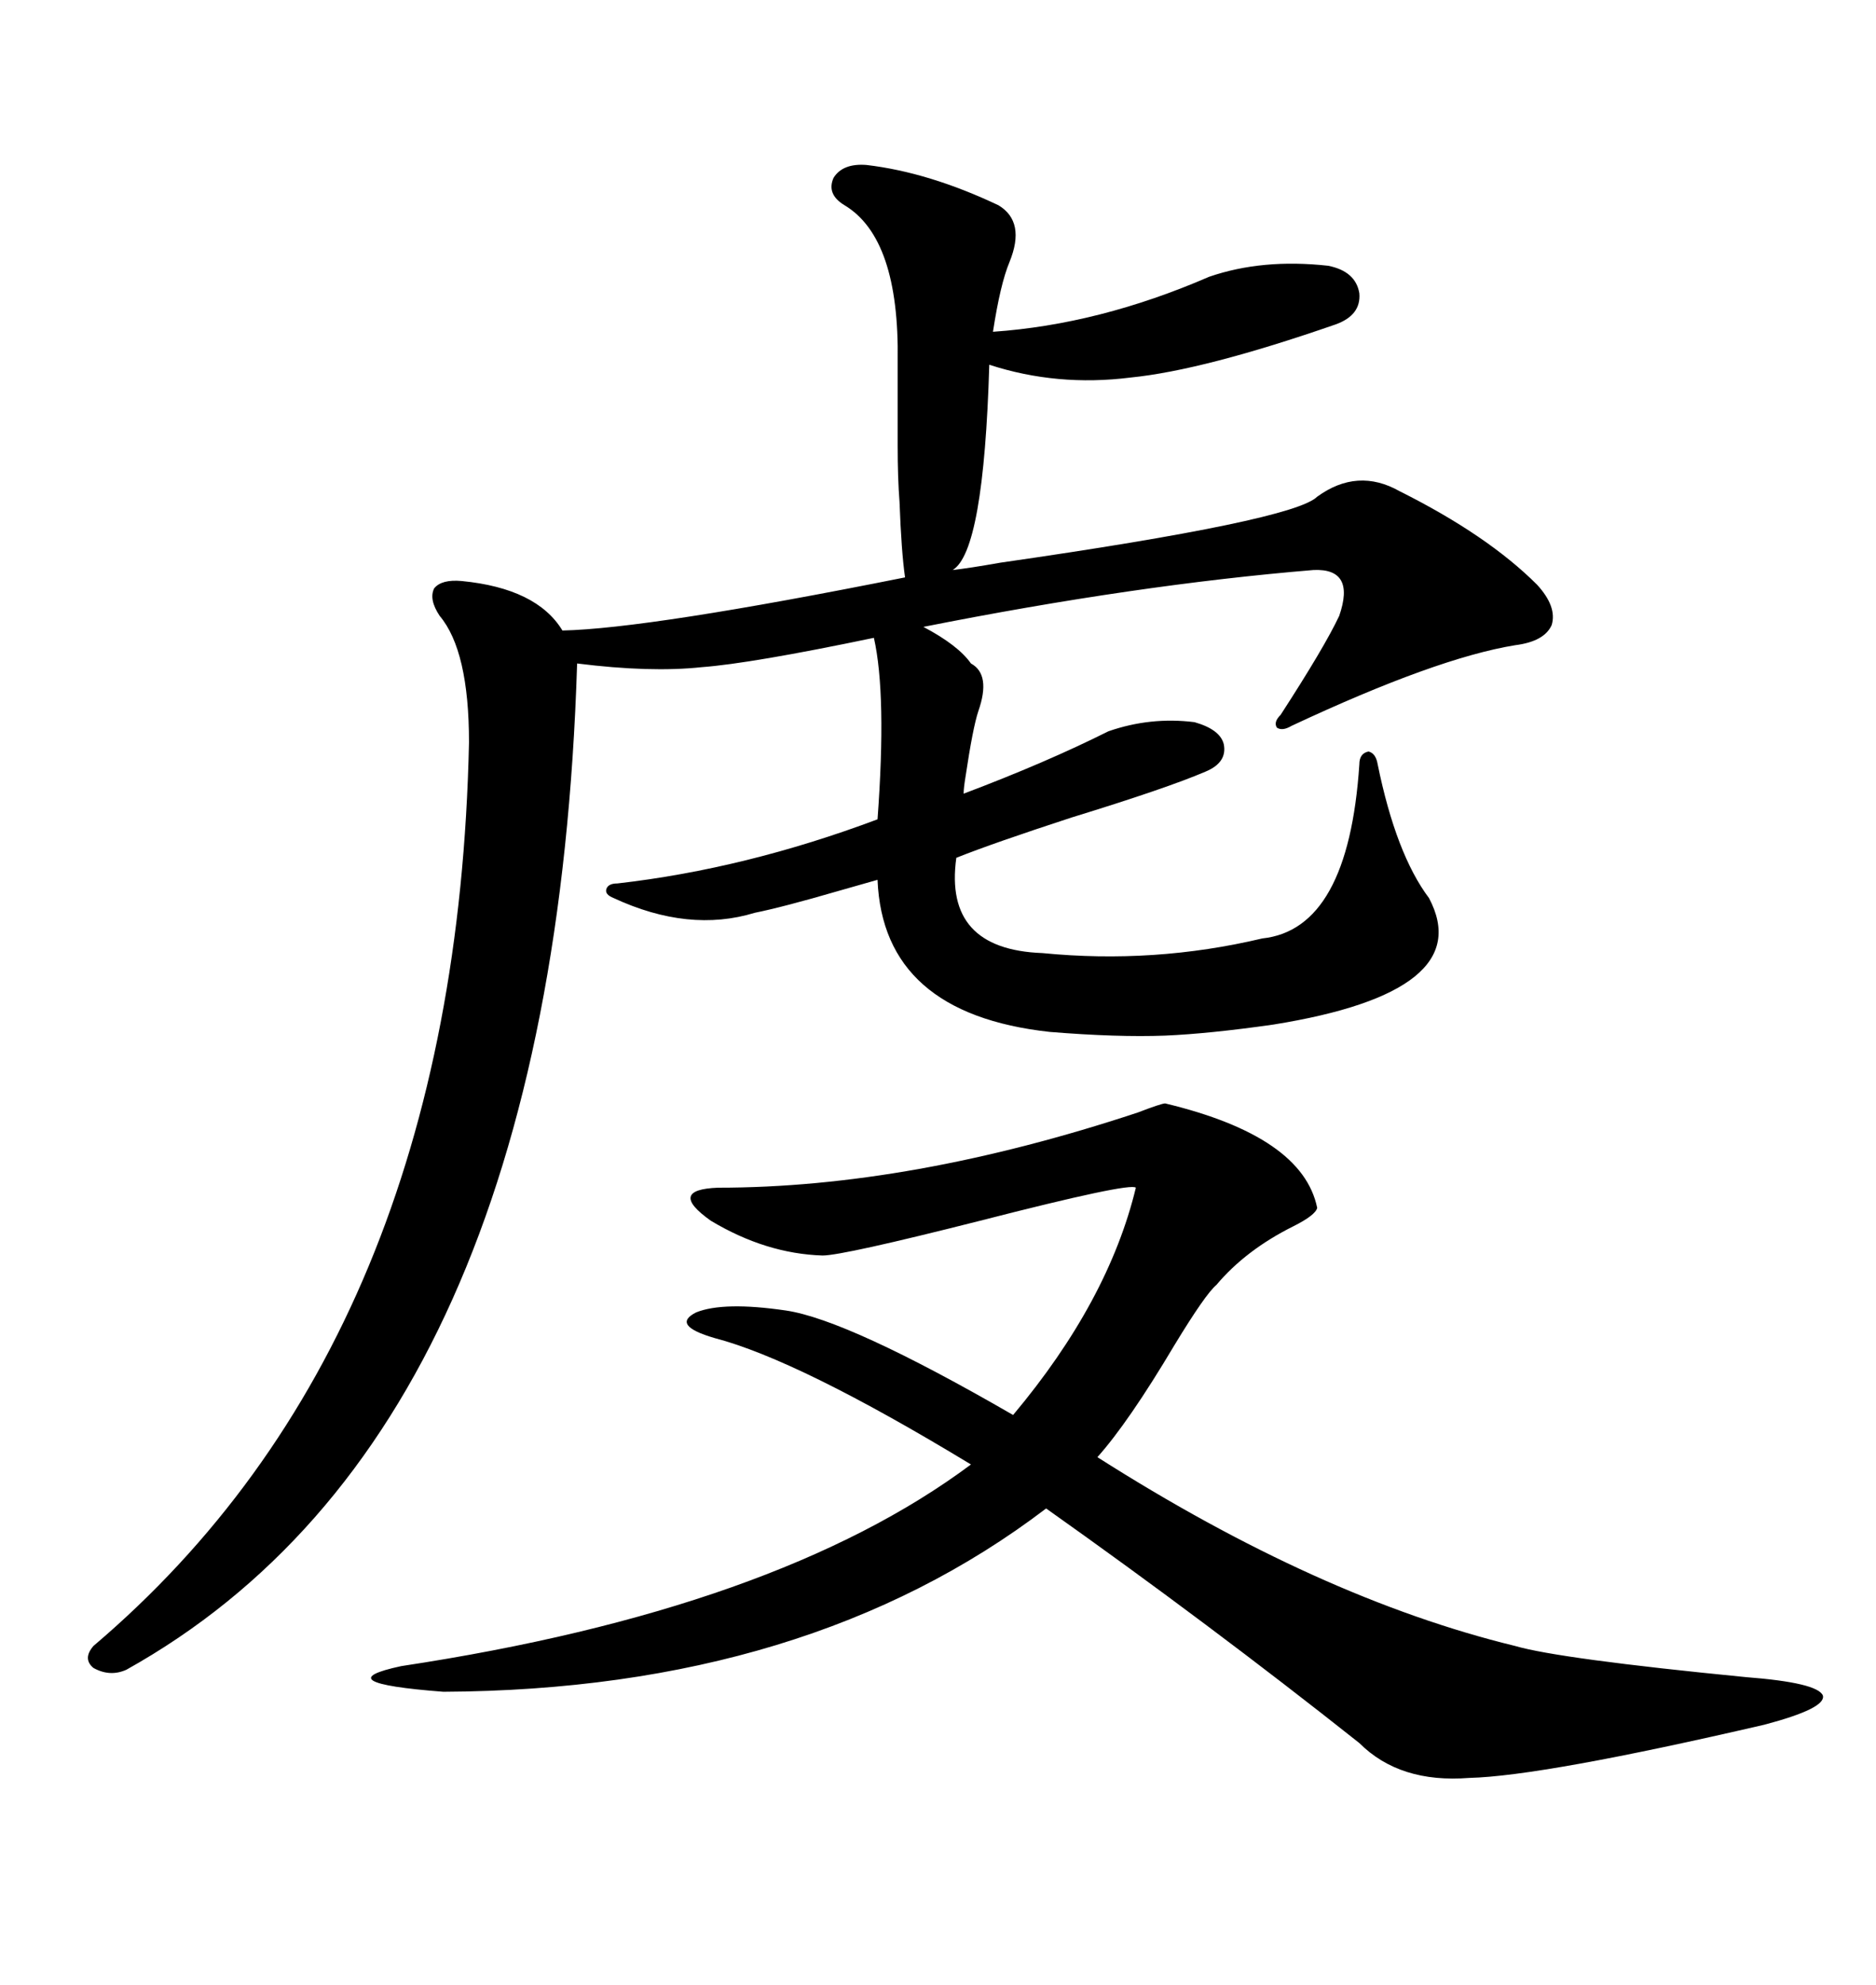 <svg xmlns="http://www.w3.org/2000/svg" xmlns:xlink="http://www.w3.org/1999/xlink" width="300" height="317.285"><path d="M138.57 26.37L138.57 26.37Q148.54 27.54 159.67 32.81L159.67 32.81Q164.06 35.45 161.43 41.89L161.43 41.89Q159.96 45.41 158.79 53.03L158.79 53.03Q175.78 51.86 193.36 44.24L193.36 44.24Q201.86 41.31 212.40 42.48L212.40 42.48Q216.80 43.36 217.38 46.88L217.38 46.88Q217.68 50.39 213.57 51.86L213.57 51.86Q192.48 59.18 180.76 60.35L180.76 60.35Q169.04 61.82 158.20 58.30L158.20 58.30Q157.32 88.18 152.34 91.11L152.34 91.11Q154.98 90.82 159.96 89.94L159.96 89.94Q206.84 83.20 210.64 79.39L210.64 79.39Q217.09 74.71 223.83 78.52L223.83 78.52Q237.89 85.55 245.80 93.46L245.80 93.46Q249.02 96.97 248.14 99.90L248.14 99.90Q246.97 102.54 242.29 103.13L242.29 103.13Q229.69 105.18 206.54 116.02L206.54 116.02Q205.08 116.89 204.20 116.31L204.20 116.31Q203.61 115.43 204.79 114.26L204.79 114.26Q211.82 103.42 214.16 98.44L214.16 98.44Q216.80 90.82 210.06 91.11L210.06 91.11Q181.64 93.46 147.66 100.20L147.66 100.20Q153.22 103.13 155.27 106.05L155.27 106.05Q158.50 107.81 156.45 113.67L156.45 113.67Q155.57 116.31 154.39 124.22L154.39 124.22Q154.10 125.98 154.10 126.86L154.10 126.86Q167.29 121.88 177.25 116.89L177.25 116.89Q183.98 114.55 191.02 115.43L191.02 115.43Q195.12 116.60 195.70 118.95L195.70 118.95Q196.29 121.88 192.77 123.34L192.77 123.34Q186.62 125.98 171.39 130.66L171.39 130.66Q158.79 134.77 152.93 137.11L152.93 137.11Q150.88 151.76 166.70 152.34L166.70 152.34Q184.57 154.10 201.86 150L201.86 150Q215.63 148.54 217.38 122.17L217.38 122.17Q217.38 120.41 218.85 120.12L218.85 120.12Q220.02 120.41 220.31 122.17L220.31 122.17Q223.24 136.52 228.52 143.55L228.52 143.55Q236.43 158.50 203.61 163.77L203.61 163.77Q193.36 165.23 186.33 165.53L186.33 165.53Q178.71 165.82 167.87 164.94L167.87 164.94Q141.21 162.01 140.33 140.63L140.33 140.63Q138.28 141.21 134.18 142.38L134.18 142.38Q125.10 145.02 120.70 145.90L120.70 145.90Q110.16 149.12 98.14 143.55L98.14 143.55Q96.68 142.97 96.97 142.09L96.97 142.09Q97.27 141.21 98.73 141.21L98.73 141.21Q119.24 138.87 140.33 130.96L140.33 130.96Q141.80 111.04 139.75 101.95L139.75 101.95Q120.12 106.05 112.21 106.64L112.21 106.64Q104.00 107.52 92.29 106.05L92.29 106.05Q88.48 228.81 20.21 266.89L20.21 266.89Q17.58 268.07 14.94 266.60L14.94 266.60Q13.18 265.14 14.94 263.09L14.94 263.09Q72.95 213.87 75 118.65L75 118.65Q75 104.00 70.31 98.44L70.31 98.44Q68.55 95.80 69.43 94.04L69.43 94.04Q70.61 92.58 73.83 92.87L73.83 92.87Q85.84 94.04 89.94 100.78L89.94 100.78Q103.71 100.49 144.73 92.29L144.73 92.29Q144.14 88.18 143.85 80.27L143.85 80.27Q143.55 76.46 143.55 71.19L143.55 71.19Q143.55 66.80 143.55 57.71L143.55 57.71Q143.85 38.09 135.06 32.81L135.06 32.81Q132.13 31.05 133.30 28.42L133.30 28.42Q134.77 26.07 138.57 26.37ZM186.33 176.37L186.33 176.37Q208.30 181.64 210.64 193.07L210.64 193.07Q210.35 194.24 206.84 196.00L206.84 196.00Q199.22 199.80 194.53 205.37L194.53 205.37Q192.77 206.84 187.79 215.04L187.79 215.04Q180.47 227.34 175.49 232.91L175.49 232.91Q210.94 255.47 242.29 263.09L242.29 263.09Q249.32 265.14 279.20 268.07L279.20 268.07Q290.63 268.95 291.50 271.00L291.50 271.00Q292.09 273.05 282.13 275.68L282.13 275.68Q246.68 283.89 234.96 284.18L234.96 284.18Q223.83 285.06 217.38 278.61L217.38 278.61Q193.36 259.57 167.29 241.11L167.29 241.11Q129.20 270.12 70.90 270.41L70.90 270.41Q51.86 268.95 64.16 266.31L64.16 266.31Q124.22 257.23 155.27 234.08L155.27 234.08Q127.73 217.38 114.26 213.87L114.26 213.87Q107.23 211.82 111.33 209.77L111.33 209.77Q115.72 208.01 125.68 209.47L125.68 209.47Q135.64 210.94 162.01 226.17L162.01 226.17Q177.25 208.01 181.64 189.84L181.64 189.84Q180.76 188.96 156.74 195.12L156.74 195.12Q134.77 200.68 131.54 200.68L131.54 200.68Q122.46 200.39 113.67 195.12L113.67 195.12Q106.64 190.14 114.84 189.84L114.84 189.84Q145.61 189.84 181.93 177.83L181.93 177.83Q185.74 176.37 186.33 176.37Z"/></svg>
